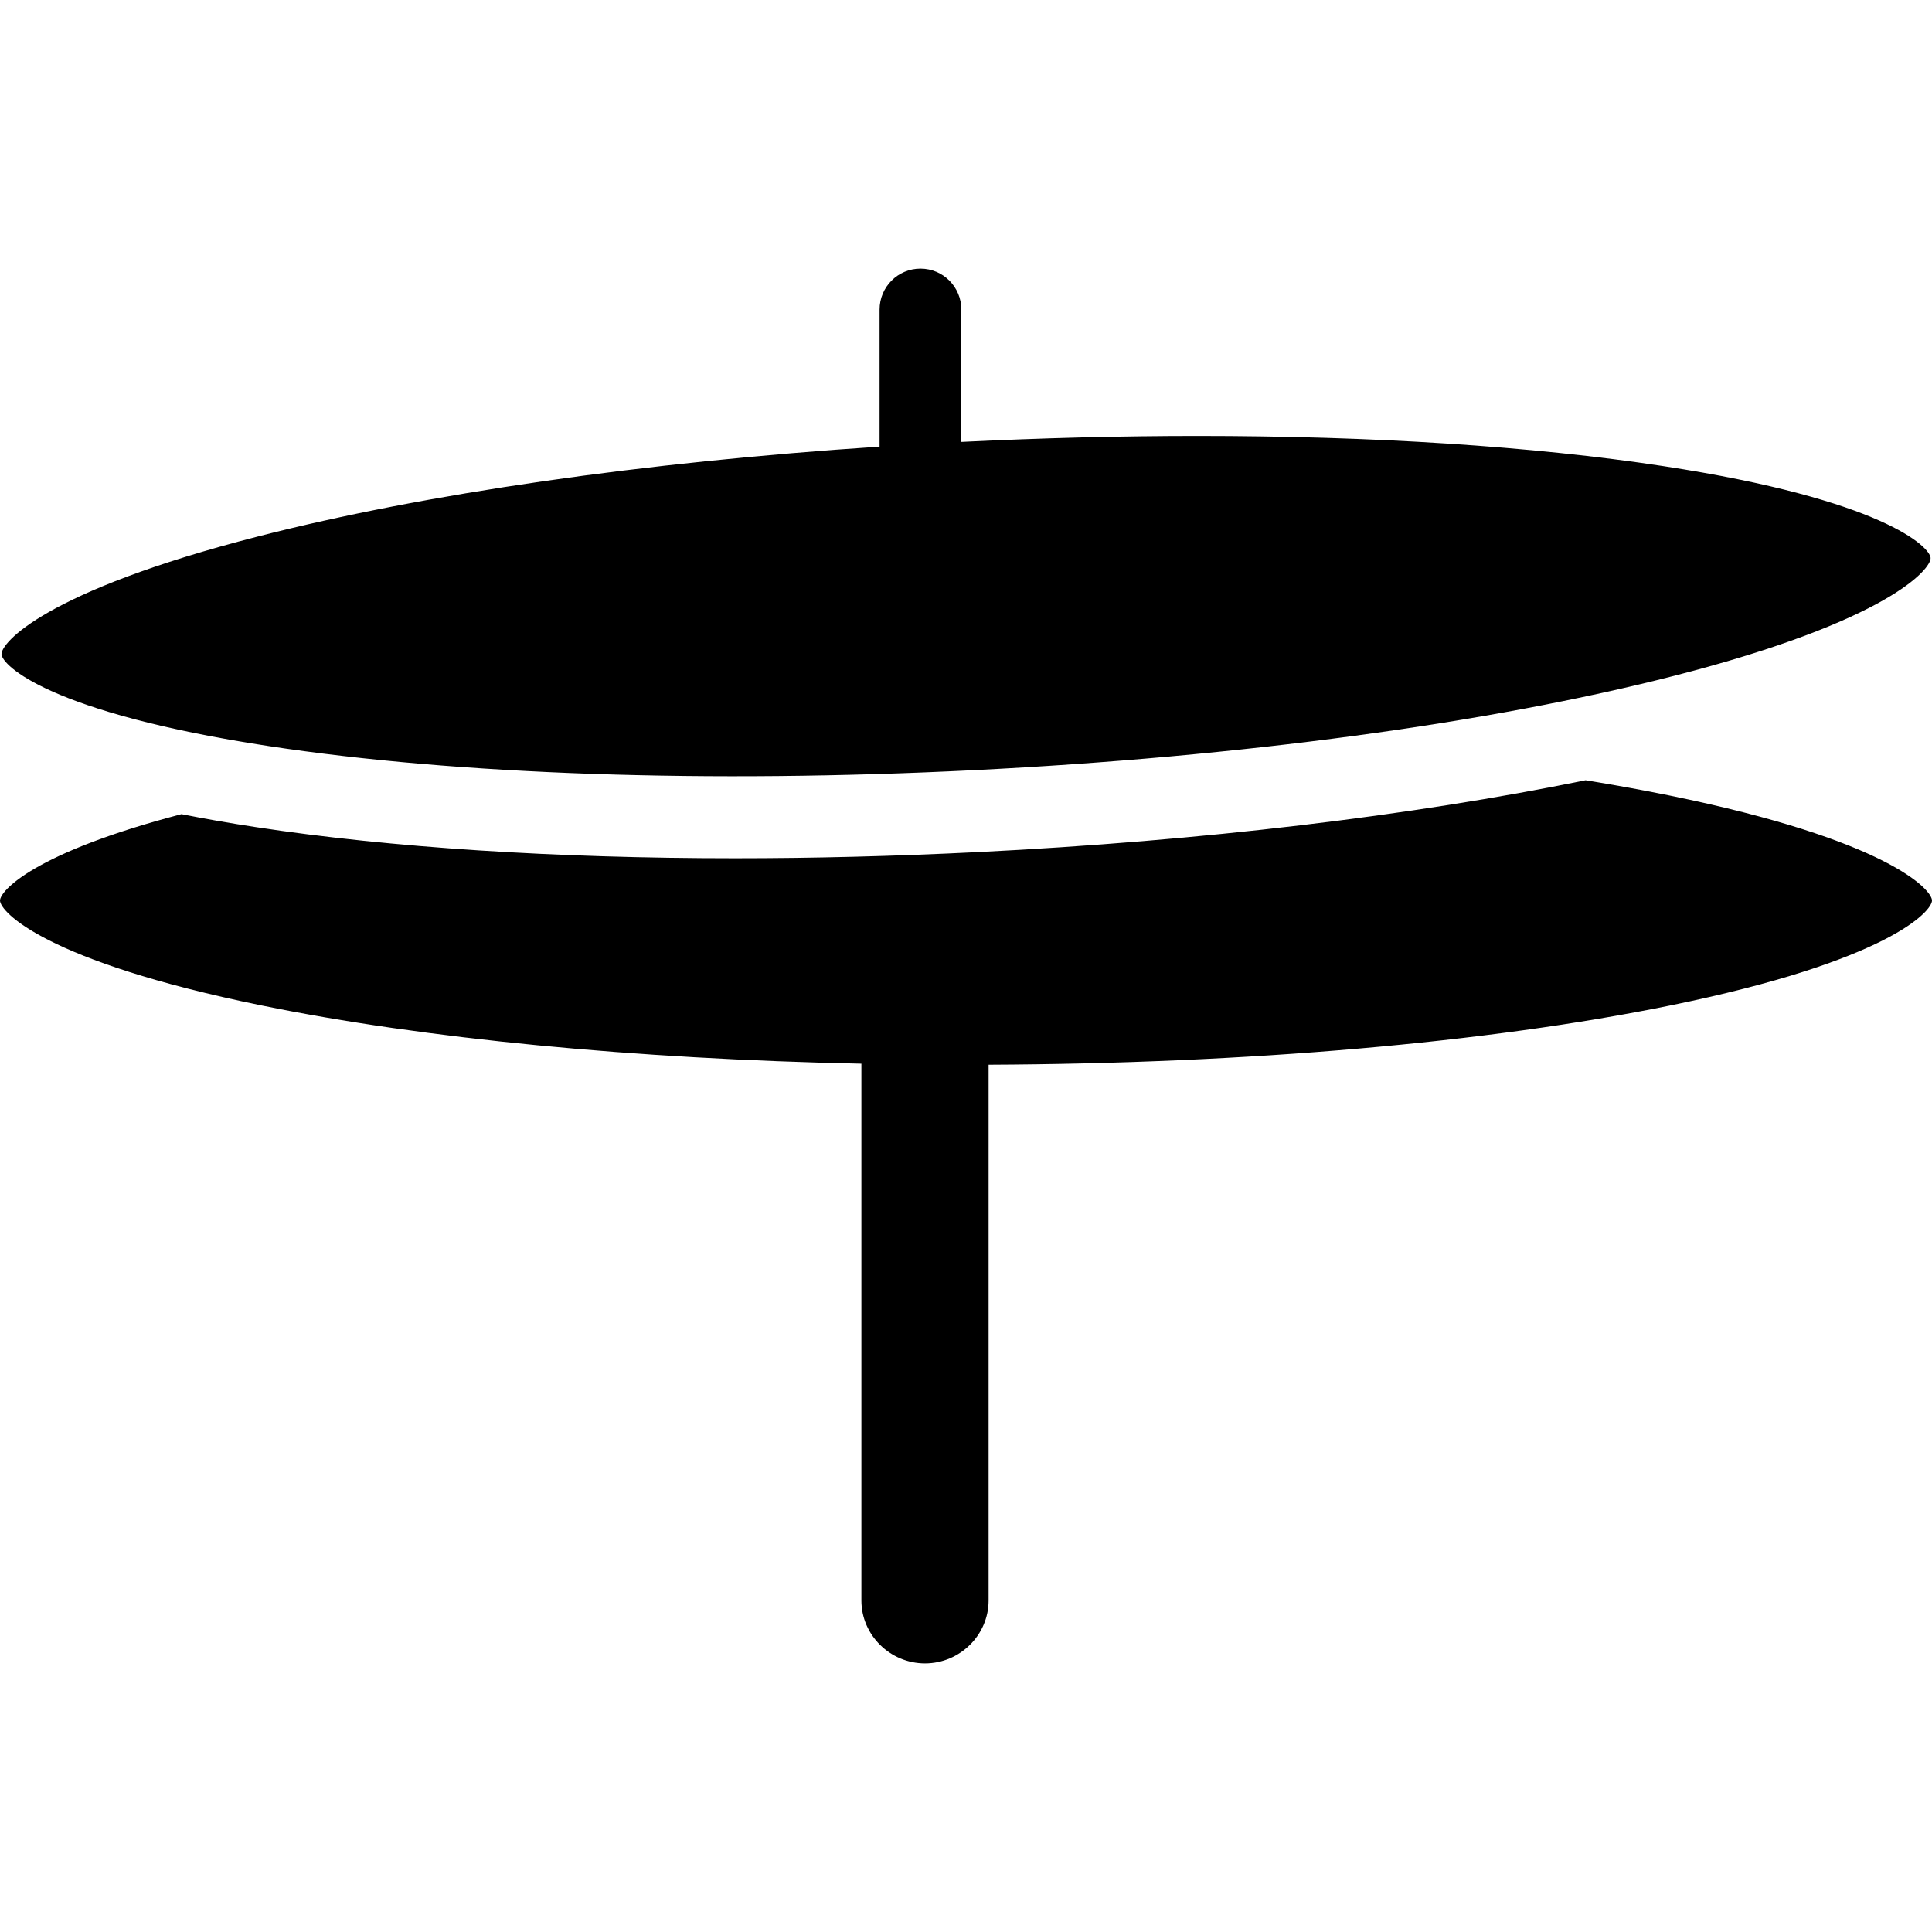 <?xml version="1.0" encoding="iso-8859-1"?>
<!-- Generator: Adobe Illustrator 19.0.0, SVG Export Plug-In . SVG Version: 6.00 Build 0)  -->
<svg version="1.1" id="Layer_1" xmlns="http://www.w3.org/2000/svg" xmlns:xlink="http://www.w3.org/1999/xlink" x="0px" y="0px"
	 viewBox="0 0 512 512" style="enable-background:new 0 0 512 512;" xml:space="preserve">
<g>
	<g>
		<path d="M442.514,210.831c-7.106-1.448-14.575-2.801-22.32-4.061c-46.076,9.44-102.01,16.097-160.96,19.039
			c-21.975,1.098-43.591,1.641-64.477,1.641c-47.447,0-91.162-2.799-126.956-8.254c-6.989-1.064-13.547-2.212-19.702-3.438
			C8.783,226.036,0,236.16,0,238.647c0,2.885,11.713,16.058,69.381,27.816c43.181,8.803,98.697,14.168,158.898,15.425v21.747
			v120.508c0,9.207,7.649,16.67,16.856,16.67c9.207,0,16.856-7.463,16.856-16.67V303.904v-21.742h0
			c68.63-0.297,132.263-5.846,180.606-15.699C500.268,254.705,512,241.532,512,238.647C512,235.762,500.184,222.589,442.514,210.831
			z"/>
	</g>
</g>
<g>
	<g>
		<path d="M440.871,123.538c-34.736-5.293-77.172-8.009-123.466-8.009c-20.314,0-40.964,0.526-62.636,1.583V95.344V82.059
			c0-6.005-4.832-10.871-10.836-10.871s-10.836,4.867-10.836,10.871v14.516v21.789c-62.61,4.119-120.418,12.439-164.636,23.777
			c-57.011,14.618-68.206,28.365-68.063,31.245c0.144,2.88,12.536,15.45,70.719,24.318c50.153,7.642,116.573,9.913,187.047,6.392
			c70.48-3.521,136.348-12.397,185.49-24.997c57.006-14.617,68.12-28.362,67.978-31.243
			C511.487,144.976,499.053,132.406,440.871,123.538z"/>
	</g>
</g>
<g>
</g>
<g>
</g>
<g>
</g>
<g>
</g>
<g>
</g>
<g>
</g>
<g>
</g>
<g>
</g>
<g>
</g>
<g>
</g>
<g>
</g>
<g>
</g>
<g>
</g>
<g>
</g>
<g>
</g>
</svg>
